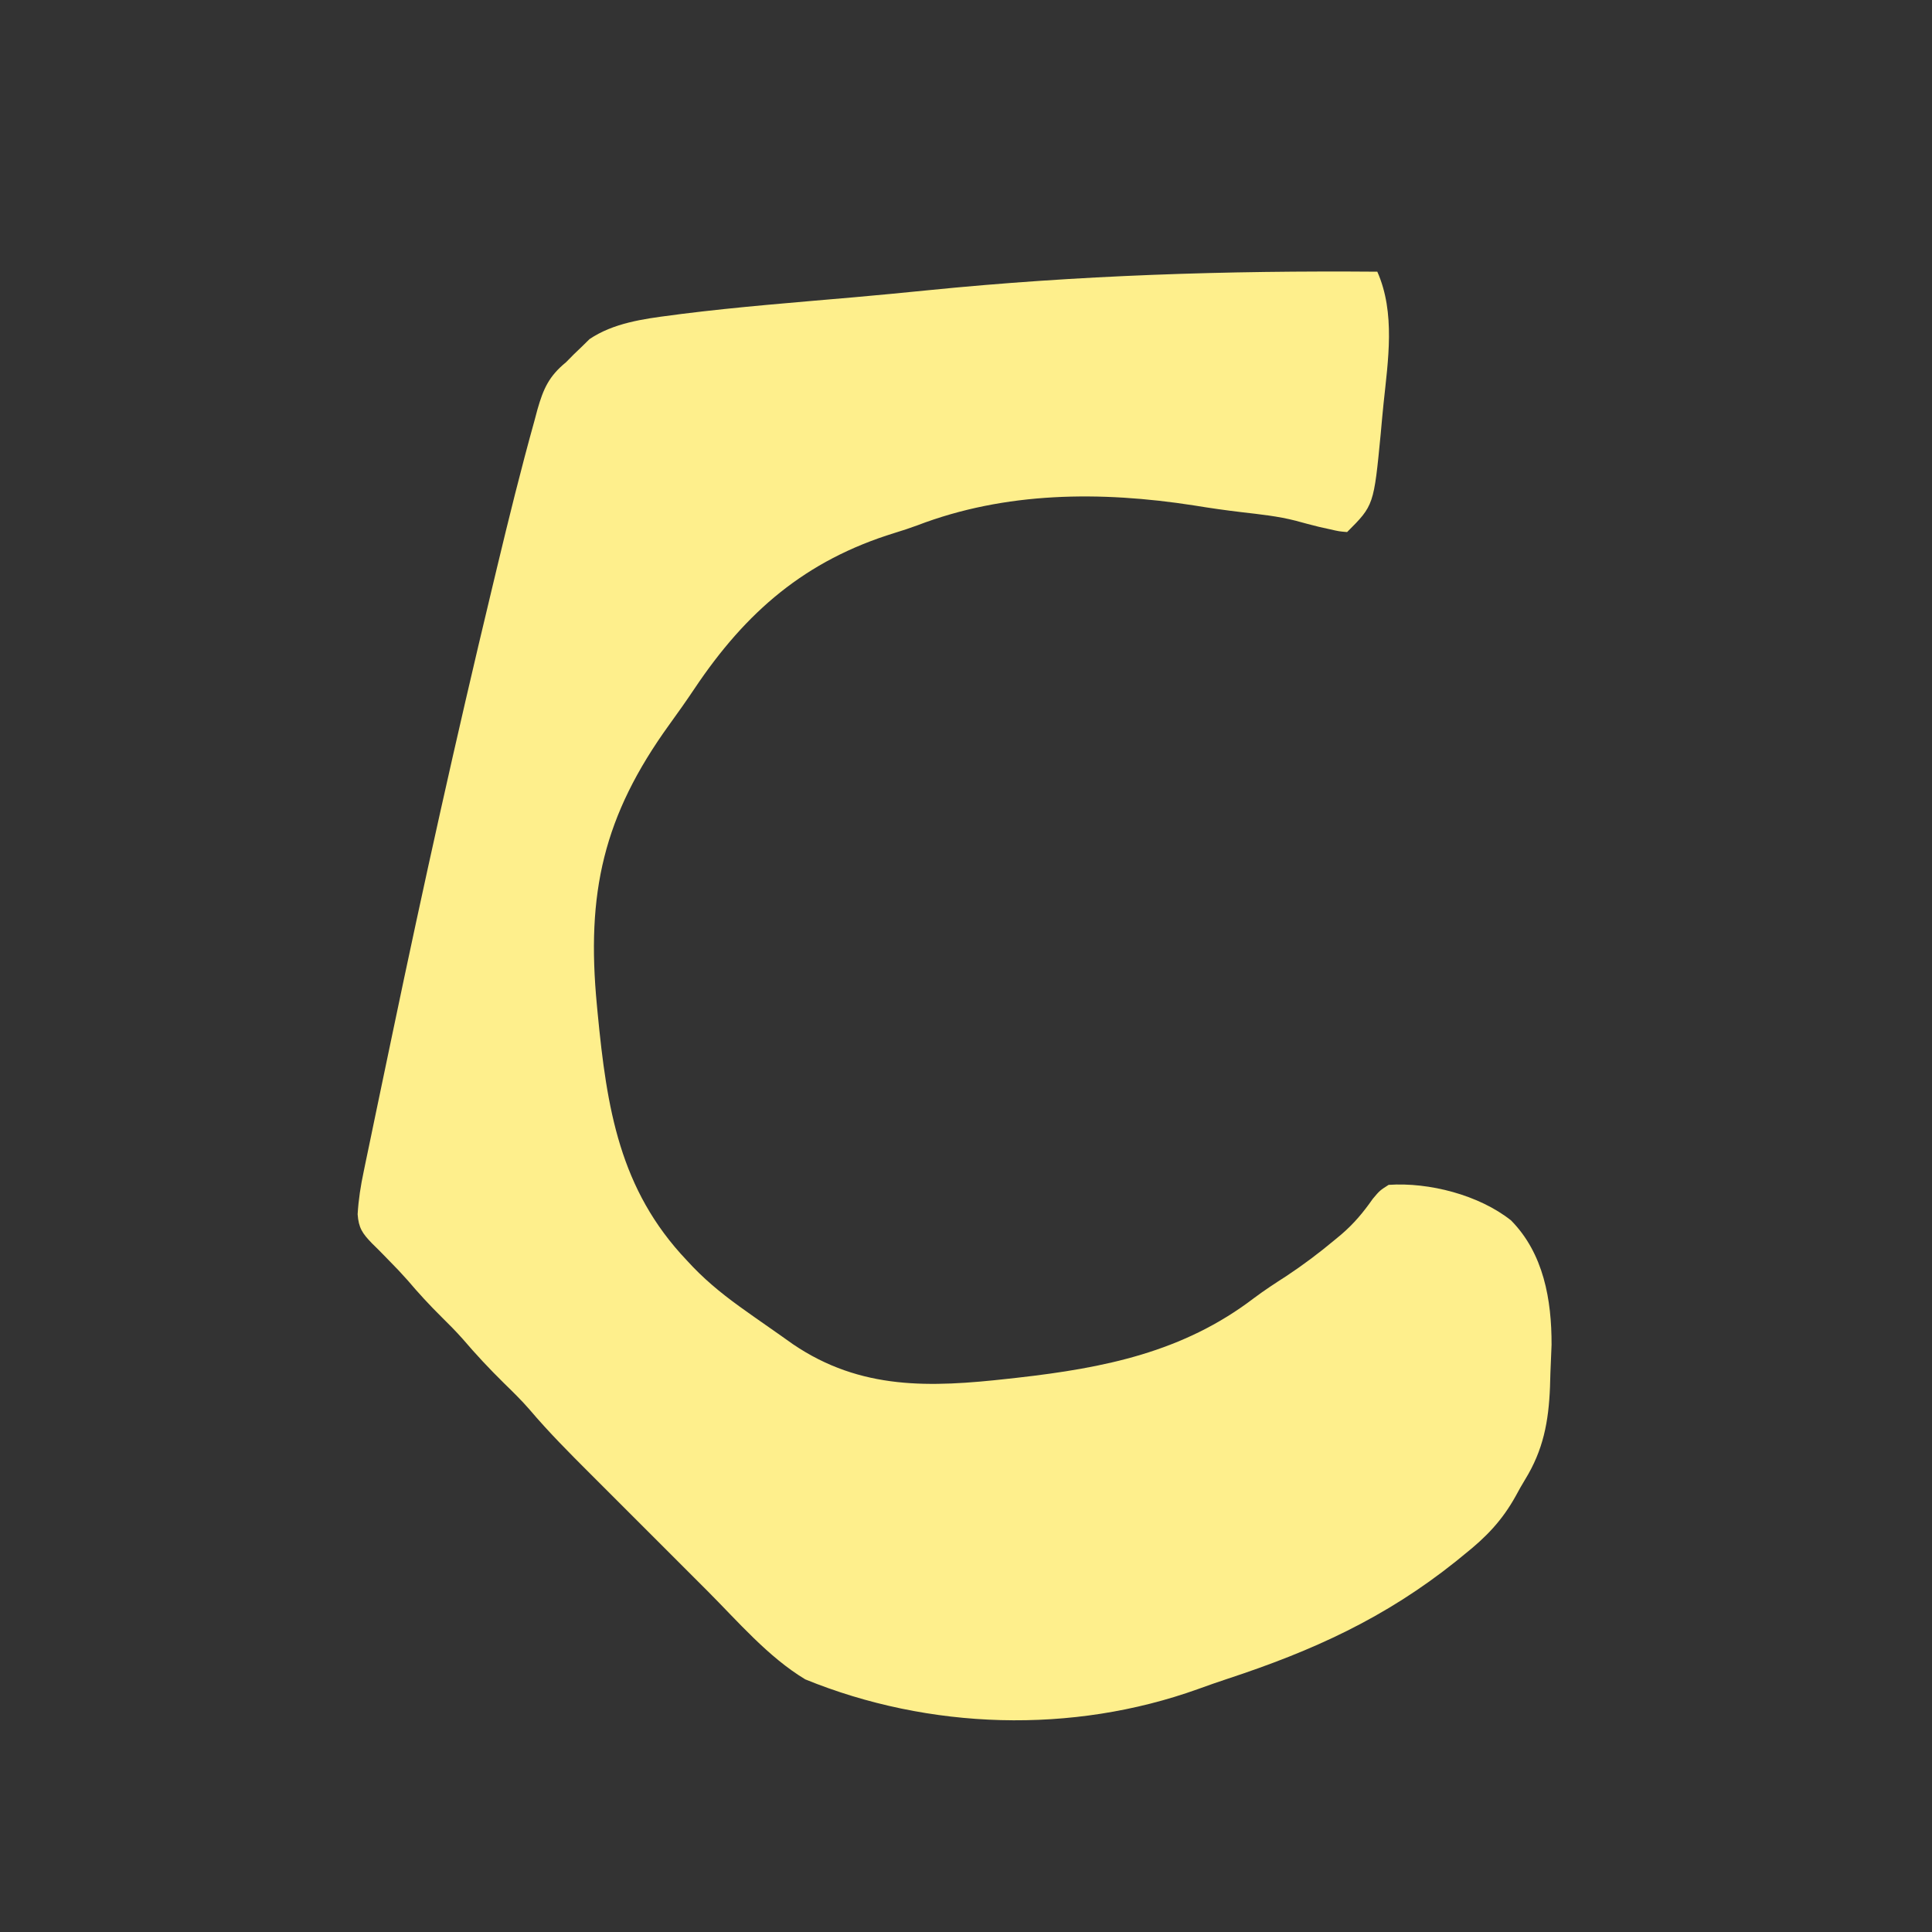 <?xml version="1.0" encoding="UTF-8"?>
<svg version="1.1" xmlns="http://www.w3.org/2000/svg" width="512" height="512">
<rect width="100%" height="100%" fill="#333333" stroke="none"/>
<path d="M0 0 C4.847 10.923 2.847 23.543 1.641 35.094 C1.375 37.692 1.142 40.291 0.91 42.893 C-0.933 61.933 -0.933 61.933 -8 69 C-10.102 68.828 -10.102 68.828 -12.625 68.25 C-13.533 68.049 -14.44 67.848 -15.375 67.641 C-17.468 67.13 -19.549 66.573 -21.625 66 C-26.279 64.796 -31.034 64.311 -35.799 63.752 C-40.095 63.247 -44.356 62.643 -48.625 61.938 C-73.275 58.115 -98.539 58.256 -121.945 67.242 C-123.909 67.966 -125.878 68.61 -127.879 69.223 C-151.551 76.505 -167.295 90.087 -180.965 110.52 C-183.104 113.71 -185.311 116.84 -187.566 119.949 C-205.145 144.26 -209.664 164.659 -206.812 194.438 C-206.716 195.46 -206.716 195.46 -206.617 196.502 C-204.185 221.672 -200.834 243.228 -183 262 C-182.191 262.864 -182.191 262.864 -181.365 263.746 C-177.035 268.242 -172.345 271.908 -167.25 275.5 C-166.454 276.065 -165.659 276.629 -164.839 277.211 C-162.565 278.816 -160.283 280.409 -158 282 C-156.453 283.098 -156.453 283.098 -154.875 284.219 C-136.853 296.448 -118.418 295.679 -97.75 293.375 C-96.962 293.288 -96.173 293.2 -95.361 293.11 C-72.353 290.508 -51.441 286.323 -32.703 272.023 C-29.918 269.939 -27.053 268.065 -24.125 266.188 C-19.62 263.203 -15.39 260.026 -11.25 256.562 C-10.695 256.102 -10.14 255.641 -9.568 255.166 C-6.2 252.283 -3.743 249.338 -1.188 245.688 C0.656 243.5 0.656 243.5 3 242 C13.728 241.266 26.963 244.688 35.441 251.418 C44.084 260.19 46.218 272.485 46.18 284.395 C46.096 286.868 45.995 289.341 45.875 291.812 C45.839 293.057 45.803 294.302 45.766 295.584 C45.397 304.749 43.998 312.249 39.148 320.125 C38.297 321.515 37.497 322.938 36.727 324.375 C33.101 330.945 28.849 335.352 23 340 C22.3 340.572 21.6 341.145 20.879 341.734 C2.088 356.767 -17.067 365.465 -39.777 372.928 C-42.356 373.786 -44.916 374.673 -47.469 375.605 C-80.838 387.602 -118.767 386.439 -151.594 373.051 C-161.436 367.125 -169.451 357.698 -177.543 349.59 C-178.722 348.411 -179.902 347.232 -181.082 346.054 C-183.537 343.601 -185.99 341.146 -188.441 338.689 C-191.564 335.56 -194.692 332.436 -197.821 329.313 C-200.252 326.886 -202.68 324.457 -205.107 322.026 C-206.259 320.874 -207.412 319.722 -208.565 318.571 C-214.085 313.06 -219.568 307.557 -224.618 301.602 C-226.782 299.094 -229.13 296.815 -231.5 294.5 C-235.287 290.77 -238.874 286.938 -242.324 282.895 C-244.14 280.842 -246.048 278.923 -248 277 C-251.163 273.879 -254.119 270.658 -256.992 267.27 C-258.58 265.474 -260.196 263.773 -261.883 262.074 C-262.386 261.556 -262.89 261.038 -263.409 260.505 C-264.407 259.481 -265.418 258.471 -266.445 257.476 C-268.946 254.879 -269.971 253.419 -270.222 249.782 C-269.995 245.911 -269.42 242.237 -268.614 238.456 C-268.466 237.732 -268.317 237.009 -268.164 236.264 C-267.672 233.875 -267.17 231.488 -266.668 229.102 C-266.317 227.408 -265.966 225.714 -265.615 224.019 C-264.677 219.491 -263.729 214.965 -262.778 210.439 C-262.186 207.617 -261.596 204.794 -261.006 201.972 C-252.799 162.672 -244.115 123.515 -234.739 84.477 C-234.261 82.484 -233.784 80.489 -233.308 78.495 C-230.181 65.439 -226.962 52.407 -223.359 39.473 C-223.095 38.483 -222.831 37.493 -222.559 36.474 C-220.997 31.029 -219.523 27.696 -215 24 C-214.305 23.296 -213.61 22.592 -212.895 21.867 C-212.207 21.21 -211.52 20.552 -210.812 19.875 C-209.801 18.881 -209.801 18.881 -208.77 17.867 C-202.46 13.614 -194.559 12.519 -187.125 11.562 C-186.22 11.443 -185.315 11.323 -184.382 11.199 C-169.212 9.294 -153.95 8.121 -138.722 6.785 C-132.193 6.207 -125.67 5.583 -119.148 4.926 C-79.342 0.924 -40.011 -0.319 0 0 Z " fill="#FEEF8C" transform="translate(365,72)"/>
</svg>
